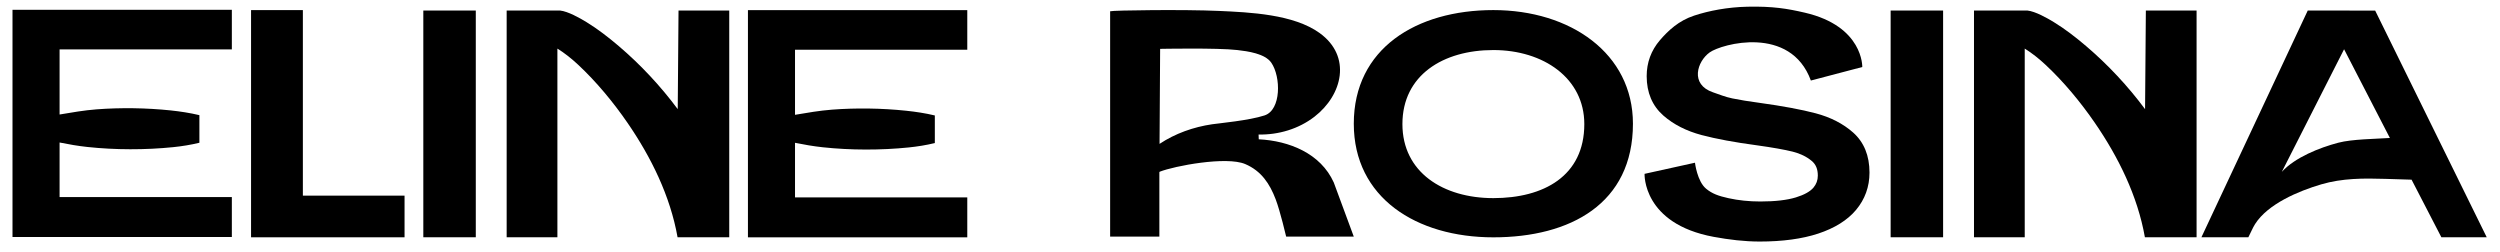 <svg xmlns="http://www.w3.org/2000/svg" fill="none" viewBox="0 0 149 15" height="15" width="149">
<path fill="black" d="M13.818 0.586V2.945H3.551V6.825C4.283 6.702 5.014 6.573 5.756 6.517C7.202 6.407 8.725 6.43 10.167 6.58C10.744 6.641 11.321 6.729 11.884 6.863V8.508C11.373 8.633 10.85 8.716 10.326 8.77C8.663 8.94 6.867 8.938 5.204 8.759C4.648 8.699 4.097 8.605 3.551 8.493V11.746H13.818V14.127H0.745V0.586H13.818Z"></path>
<path fill="black" d="M66.164 0.672C66.352 0.611 70.587 0.558 72.628 0.65C74.495 0.734 77.102 0.847 78.653 1.971C80.572 3.359 80.021 5.661 78.337 6.96C77.396 7.685 76.2 8.042 75.011 8.018L75.022 8.302C76.835 8.394 78.706 9.138 79.493 10.876L80.685 14.101H76.655C76.655 14.101 76.302 12.59 76.031 11.881C75.677 10.952 75.176 10.187 74.212 9.777C73.095 9.302 69.993 9.889 69.118 10.235C69.11 10.239 69.098 10.258 69.098 10.264V14.101H66.164V0.672ZM69.109 8.575C70.046 7.953 71.131 7.57 72.244 7.406C72.643 7.347 74.455 7.181 75.37 6.878C76.367 6.547 76.348 4.578 75.771 3.739C75.393 3.19 74.361 3.054 73.742 2.982C72.556 2.844 69.144 2.912 69.144 2.912L69.109 8.575Z"></path>
<path fill="black" d="M112.682 14.141V0.628H115.809V14.141L112.682 14.141Z"></path>
<path fill="black" d="M25.23 14.141V0.628H28.357V14.141L25.23 14.141Z"></path>
<path fill="black" d="M120.835 0.628C121.304 0.678 122.005 1.071 122.411 1.32C123.079 1.728 123.735 2.238 124.33 2.745C125.633 3.855 126.826 5.132 127.846 6.506L127.893 0.628H130.916V14.141H127.836C127.401 11.677 126.254 9.355 124.847 7.313C124.006 6.091 122.998 4.872 121.912 3.86C121.531 3.504 121.118 3.172 120.674 2.896V14.141H117.65V0.628H120.835H120.835Z"></path>
<path fill="black" d="M33.382 0.628C33.851 0.678 34.552 1.071 34.958 1.32C35.625 1.728 36.281 2.238 36.877 2.745C38.18 3.855 39.373 5.132 40.393 6.506L40.44 0.628H43.463V14.141H40.383C39.947 11.677 38.801 9.355 37.394 7.313C36.552 6.091 35.544 4.872 34.459 3.86C34.078 3.504 33.665 3.172 33.221 2.896V14.141H30.197V0.628H33.382H33.382Z"></path>
<path fill="black" d="M131.205 14.14L137.542 0.628L141.56 0.631L148.209 14.141H145.506L143.73 10.709L142.179 10.661C140.879 10.621 139.602 10.617 138.344 10.988C136.99 11.387 135.168 12.153 134.404 13.351C134.261 13.576 134.125 13.905 134.002 14.141H131.205L131.205 14.14ZM142.437 8.223L139.707 2.935L135.997 10.242C136.784 9.382 138.237 8.802 139.363 8.506C140.183 8.29 141.593 8.28 142.437 8.223Z"></path>
<path fill="black" d="M18.051 0.602V11.66H24.111V14.143H14.963V0.602H18.051Z"></path>
<path fill="black" d="M57.65 0.604V2.964H47.383V6.843C48.115 6.72 48.846 6.591 49.588 6.535C51.034 6.425 52.557 6.448 53.999 6.599C54.576 6.659 55.153 6.747 55.716 6.881V8.526C55.205 8.651 54.682 8.734 54.158 8.788C52.495 8.958 50.699 8.956 49.036 8.777C48.48 8.717 47.929 8.623 47.383 8.511V11.764H57.65V14.145H44.577V0.604H57.65Z"></path>
<path fill="black" d="M104.879 14.396C103.974 14.396 103.053 14.286 102.134 14.116C97.884 13.329 98.016 10.361 98.016 10.361L101.02 9.698C101.02 9.698 101.151 10.803 101.68 11.244C102.037 11.541 102.419 11.681 103.018 11.812C103.608 11.943 104.248 12.009 104.918 12.009C105.796 12.009 106.51 11.926 107.04 11.763C107.531 11.612 107.88 11.418 108.078 11.187C108.255 10.978 108.342 10.743 108.342 10.468C108.342 10.076 108.226 9.797 107.976 9.589C107.67 9.335 107.29 9.15 106.846 9.039C106.356 8.917 105.636 8.789 104.708 8.66C103.389 8.484 102.282 8.278 101.419 8.05C100.511 7.809 99.744 7.419 99.139 6.889C98.478 6.31 98.142 5.519 98.142 4.539C98.142 3.728 98.407 3.008 98.929 2.399C99.428 1.819 100.053 1.232 100.972 0.93C101.858 0.638 102.968 0.425 104.147 0.4C105.649 0.368 106.518 0.511 107.57 0.756C111.066 1.567 110.992 3.994 110.992 3.994L107.928 4.8C106.712 1.48 102.605 2.615 101.897 3.123C101.146 3.662 100.71 5.032 102.095 5.502C102.454 5.623 102.824 5.779 103.246 5.865C103.686 5.956 104.24 6.046 104.892 6.133C106.254 6.321 107.37 6.529 108.212 6.752C109.101 6.987 109.853 7.373 110.445 7.898C111.093 8.472 111.422 9.276 111.422 10.287C111.422 11.129 111.151 11.878 110.618 12.514C110.107 13.123 109.347 13.598 108.362 13.923C107.41 14.237 106.238 14.396 104.879 14.396L104.879 14.396Z"></path>
<path fill="black" d="M89.004 0.601C84.41 0.601 80.686 2.895 80.686 7.373C80.686 11.78 84.41 14.145 89.004 14.145C93.599 14.145 97.323 12.132 97.323 7.373C97.323 3.182 93.599 0.601 89.004 0.601ZM89.004 11.808C86.011 11.808 83.584 10.267 83.584 7.396C83.584 4.478 86.011 2.983 89.004 2.983C91.998 2.983 94.425 4.665 94.425 7.396C94.425 10.496 91.998 11.808 89.004 11.808Z"></path>
</svg>

